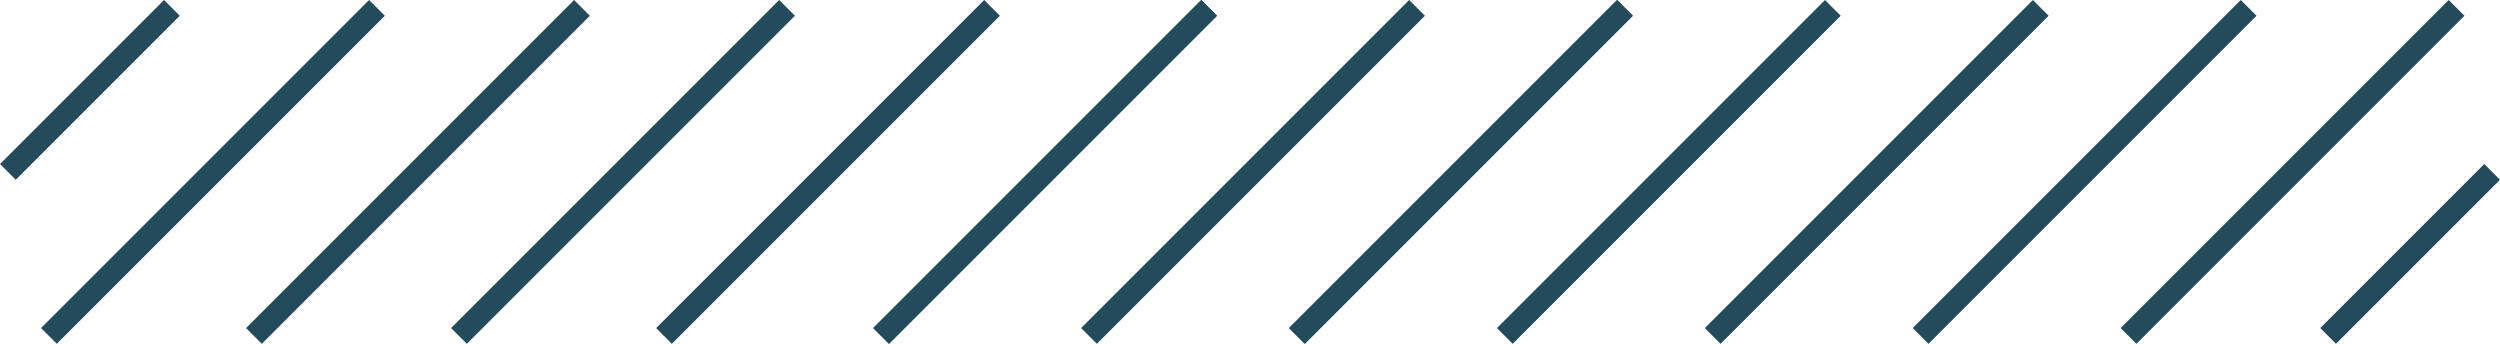 <?xml version="1.0" encoding="UTF-8"?> <svg xmlns="http://www.w3.org/2000/svg" width="56.12" height="7.718" viewBox="0 0 56.12 7.718"><g id="Groupe_52" data-name="Groupe 52" transform="translate(0.177 0.177)"><line id="Ligne_20" data-name="Ligne 20" x1="7.364" y2="7.364" transform="translate(28.936)" fill="none" stroke="#234b5c" stroke-width="0.5"></line><line id="Ligne_21" data-name="Ligne 21" x1="7.364" y2="7.364" transform="translate(33.603)" fill="none" stroke="#234b5c" stroke-width="0.5"></line><path id="Tracé_31" data-name="Tracé 31" d="M7.364,0,0,7.364" transform="translate(38.27)" fill="none" stroke="#234b5c" stroke-width="0.5"></path><line id="Ligne_22" data-name="Ligne 22" x1="7.364" y2="7.364" transform="translate(42.937)" fill="none" stroke="#234b5c" stroke-width="0.5"></line><line id="Ligne_23" data-name="Ligne 23" x1="7.364" y2="7.364" transform="translate(47.604)" fill="none" stroke="#234b5c" stroke-width="0.5"></line><line id="Ligne_26" data-name="Ligne 26" x1="7.364" y2="7.364" transform="translate(19.602)" fill="none" stroke="#234b5c" stroke-width="0.5"></line><line id="Ligne_27" data-name="Ligne 27" x1="7.364" y2="7.364" transform="translate(24.269)" fill="none" stroke="#234b5c" stroke-width="0.5"></line><path id="Tracé_34" data-name="Tracé 34" d="M7.364,0,0,7.364" transform="translate(28.936)" fill="none" stroke="#234b5c" stroke-width="0.5"></path><line id="Ligne_28" data-name="Ligne 28" x1="7.364" y2="7.364" transform="translate(10.126)" fill="none" stroke="#234b5c" stroke-width="0.5"></line><line id="Ligne_29" data-name="Ligne 29" x1="7.364" y2="7.364" transform="translate(14.728)" fill="none" stroke="#234b5c" stroke-width="0.5"></line><path id="Tracé_35" data-name="Tracé 35" d="M7.364,0,0,7.364" transform="translate(19.602)" fill="none" stroke="#234b5c" stroke-width="0.5"></path><line id="Ligne_30" data-name="Ligne 30" x1="3.682" y2="3.682" fill="none" stroke="#234b5c" stroke-width="0.5"></line><line id="Ligne_31" data-name="Ligne 31" x1="7.364" y2="7.364" transform="translate(0.921)" fill="none" stroke="#234b5c" stroke-width="0.5"></line><path id="Tracé_36" data-name="Tracé 36" d="M7.364,0,0,7.364" transform="translate(5.523)" fill="none" stroke="#234b5c" stroke-width="0.5"></path><path id="Tracé_39" data-name="Tracé 39" d="M3.682,0,0,3.682" transform="translate(52.084 3.682)" fill="none" stroke="#234b5c" stroke-width="0.5"></path></g></svg> 